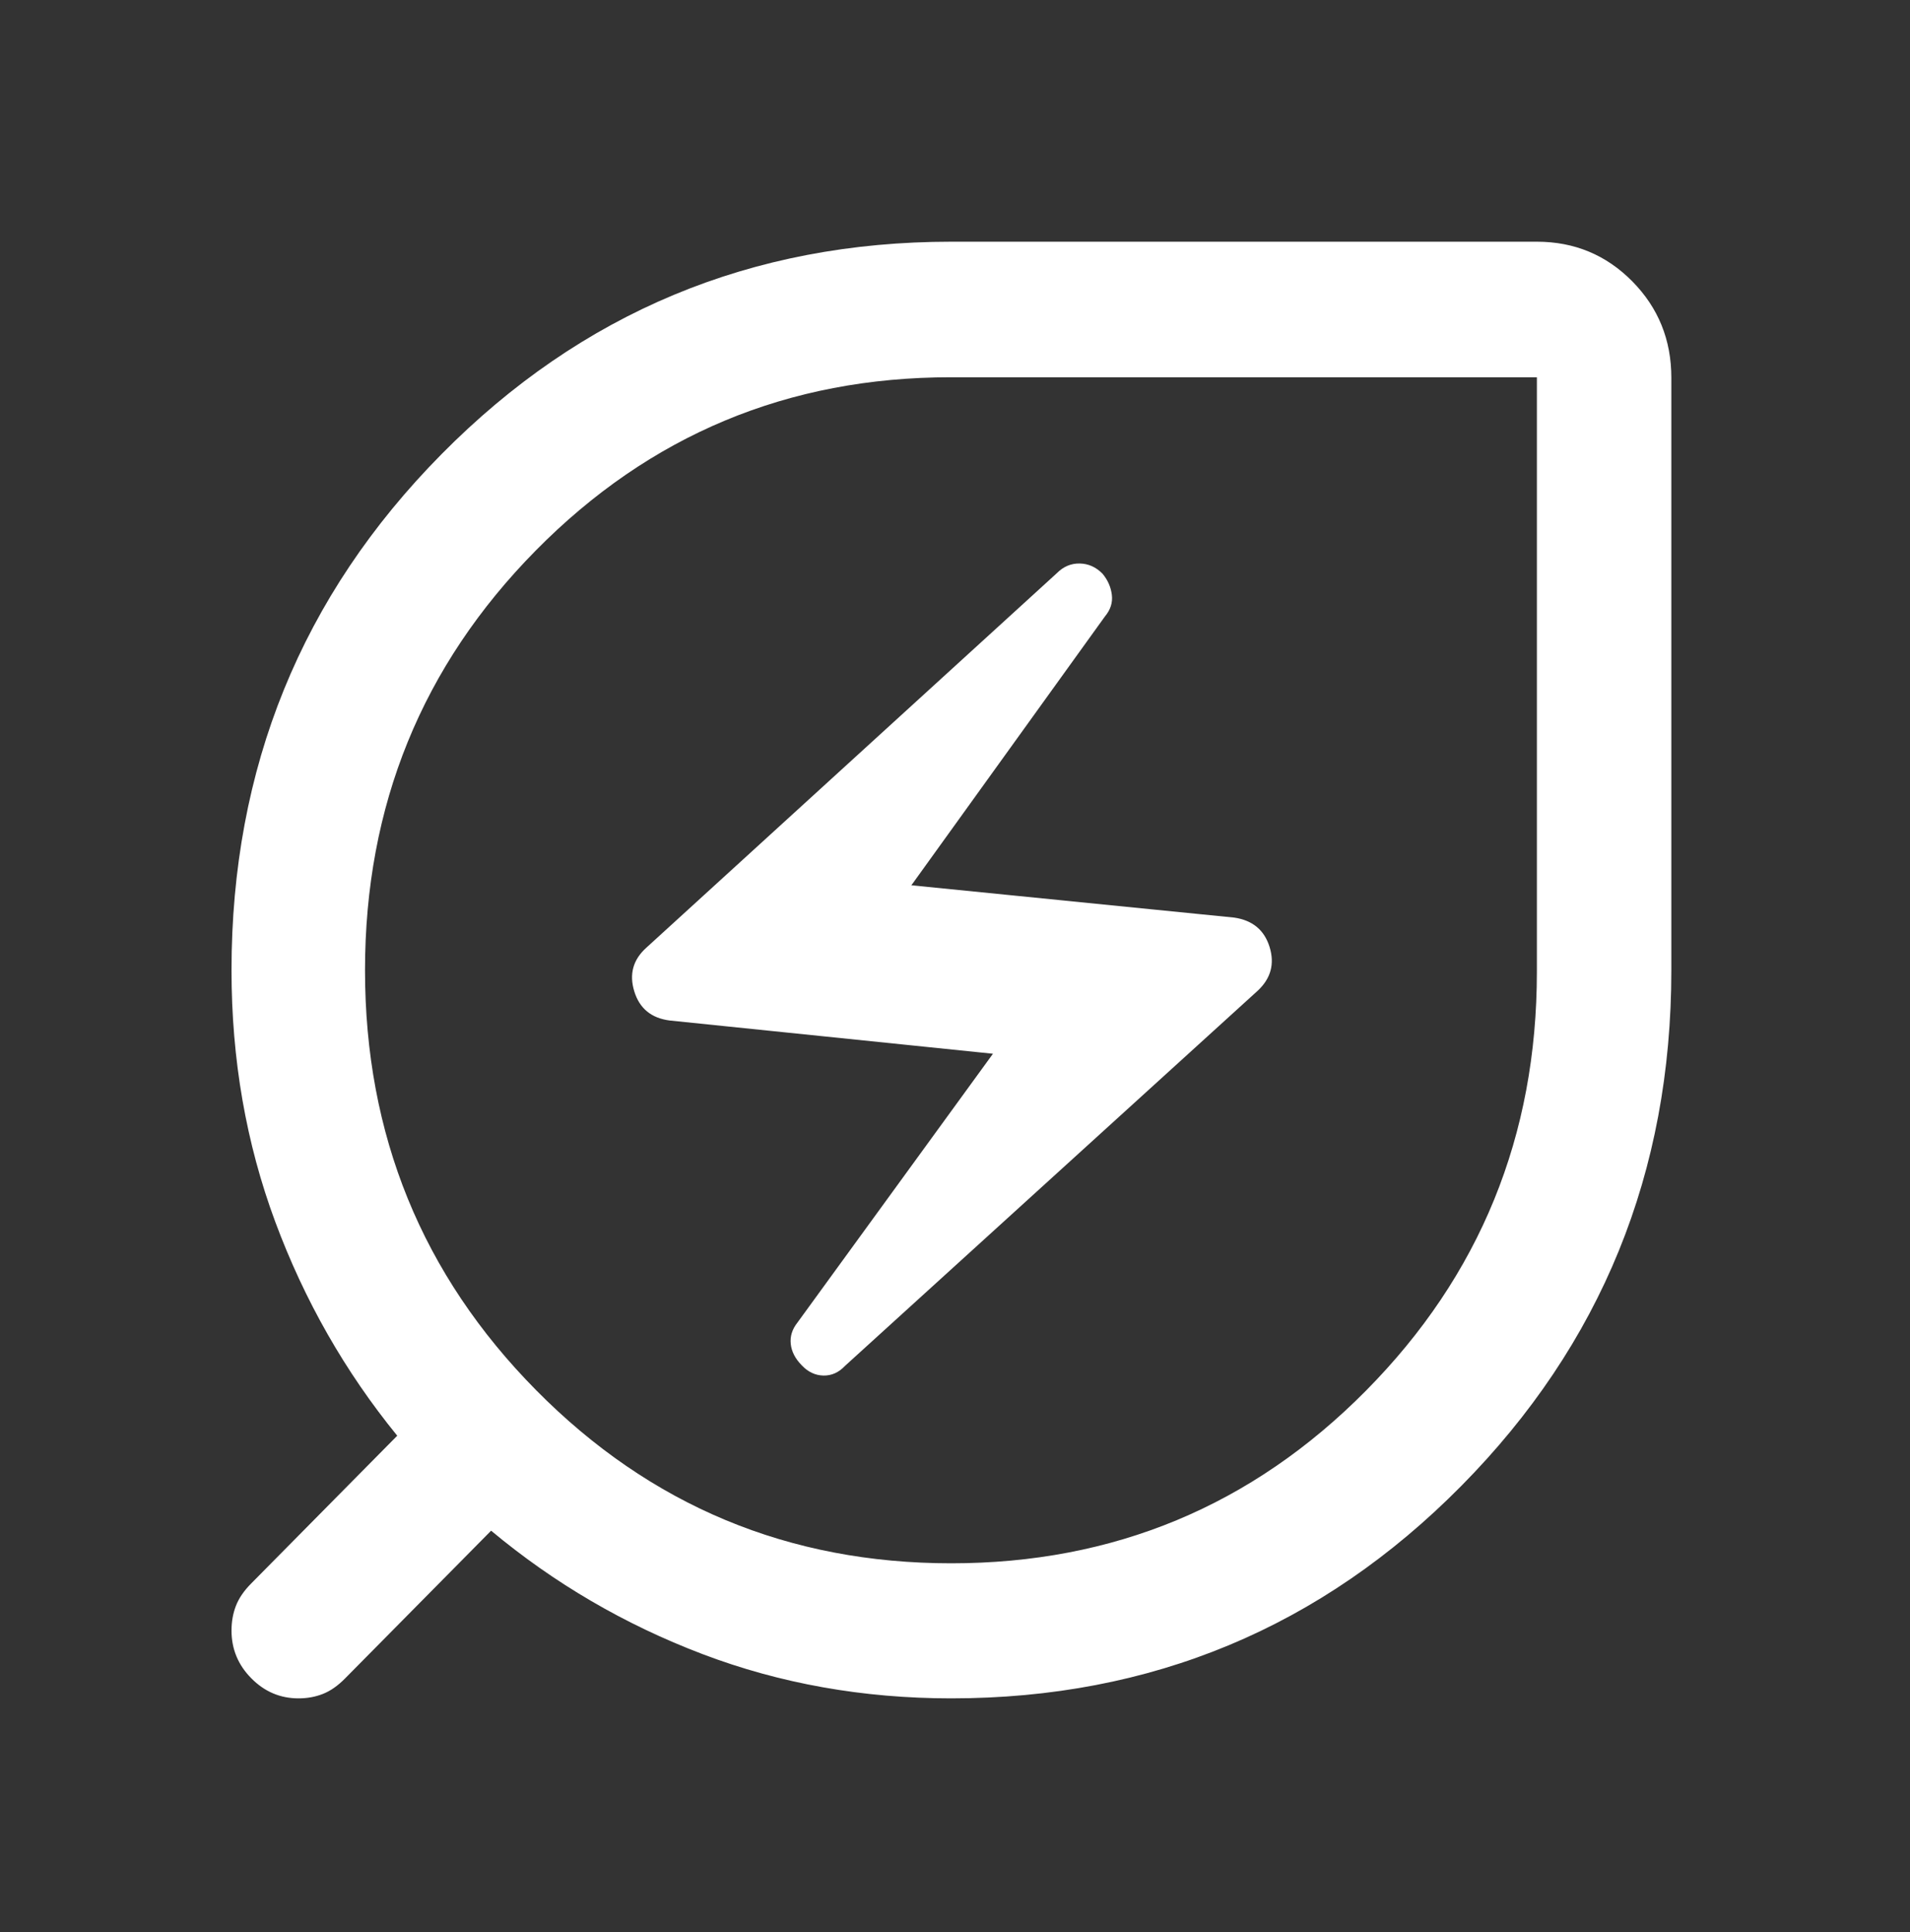 <?xml version="1.0" encoding="UTF-8"?> <svg xmlns="http://www.w3.org/2000/svg" width="86" height="87" viewBox="0 0 86 87" fill="none"><rect x="0" y="0" width="86" height="87" fill="#333333" stroke="none"/><path d="M42.828 70.395C50.15 70.395 56.376 67.804 61.506 62.62C66.635 57.438 69.2 51.15 69.2 43.756V16.988H42.807C35.485 16.988 29.259 19.586 24.13 24.783C19 29.981 16.435 36.283 16.435 43.691C16.435 51.099 19.003 57.402 24.14 62.6C29.277 67.797 35.506 70.395 42.828 70.395ZM38.05 61.503L56.633 44.609C57.223 44.057 57.4 43.401 57.164 42.64C56.928 41.879 56.397 41.439 55.57 41.319L41.036 39.864L49.752 27.757C50.002 27.459 50.105 27.134 50.062 26.784C50.018 26.434 49.878 26.117 49.642 25.833C49.347 25.534 49.004 25.381 48.613 25.374C48.223 25.367 47.88 25.513 47.584 25.811L29.091 42.685C28.5 43.222 28.323 43.875 28.56 44.643C28.796 45.411 29.327 45.847 30.153 45.953L44.709 47.45L35.904 59.558C35.668 59.856 35.568 60.177 35.605 60.52C35.641 60.862 35.807 61.183 36.102 61.482C36.383 61.78 36.708 61.933 37.076 61.941C37.445 61.948 37.769 61.802 38.05 61.503ZM42.828 76.477C38.859 76.477 35.126 75.812 31.629 74.483C28.133 73.154 24.96 71.302 22.113 68.927L15.532 75.585C15.209 75.912 14.878 76.143 14.541 76.276C14.203 76.41 13.836 76.477 13.44 76.477C12.618 76.477 11.911 76.176 11.316 75.574C10.721 74.973 10.424 74.256 10.424 73.425C10.424 73.024 10.49 72.653 10.622 72.312C10.754 71.97 10.982 71.635 11.306 71.308L17.886 64.65C15.539 61.769 13.709 58.56 12.395 55.022C11.081 51.484 10.424 47.707 10.424 43.691C10.424 34.576 13.576 26.829 19.88 20.452C26.183 14.073 33.833 10.884 42.828 10.884H69.2C70.887 10.884 72.318 11.478 73.493 12.666C74.667 13.855 75.254 15.302 75.254 17.009V43.691C75.254 52.792 72.102 60.532 65.797 66.91C59.494 73.288 51.837 76.477 42.828 76.477Z" fill="white"></path></svg> 
